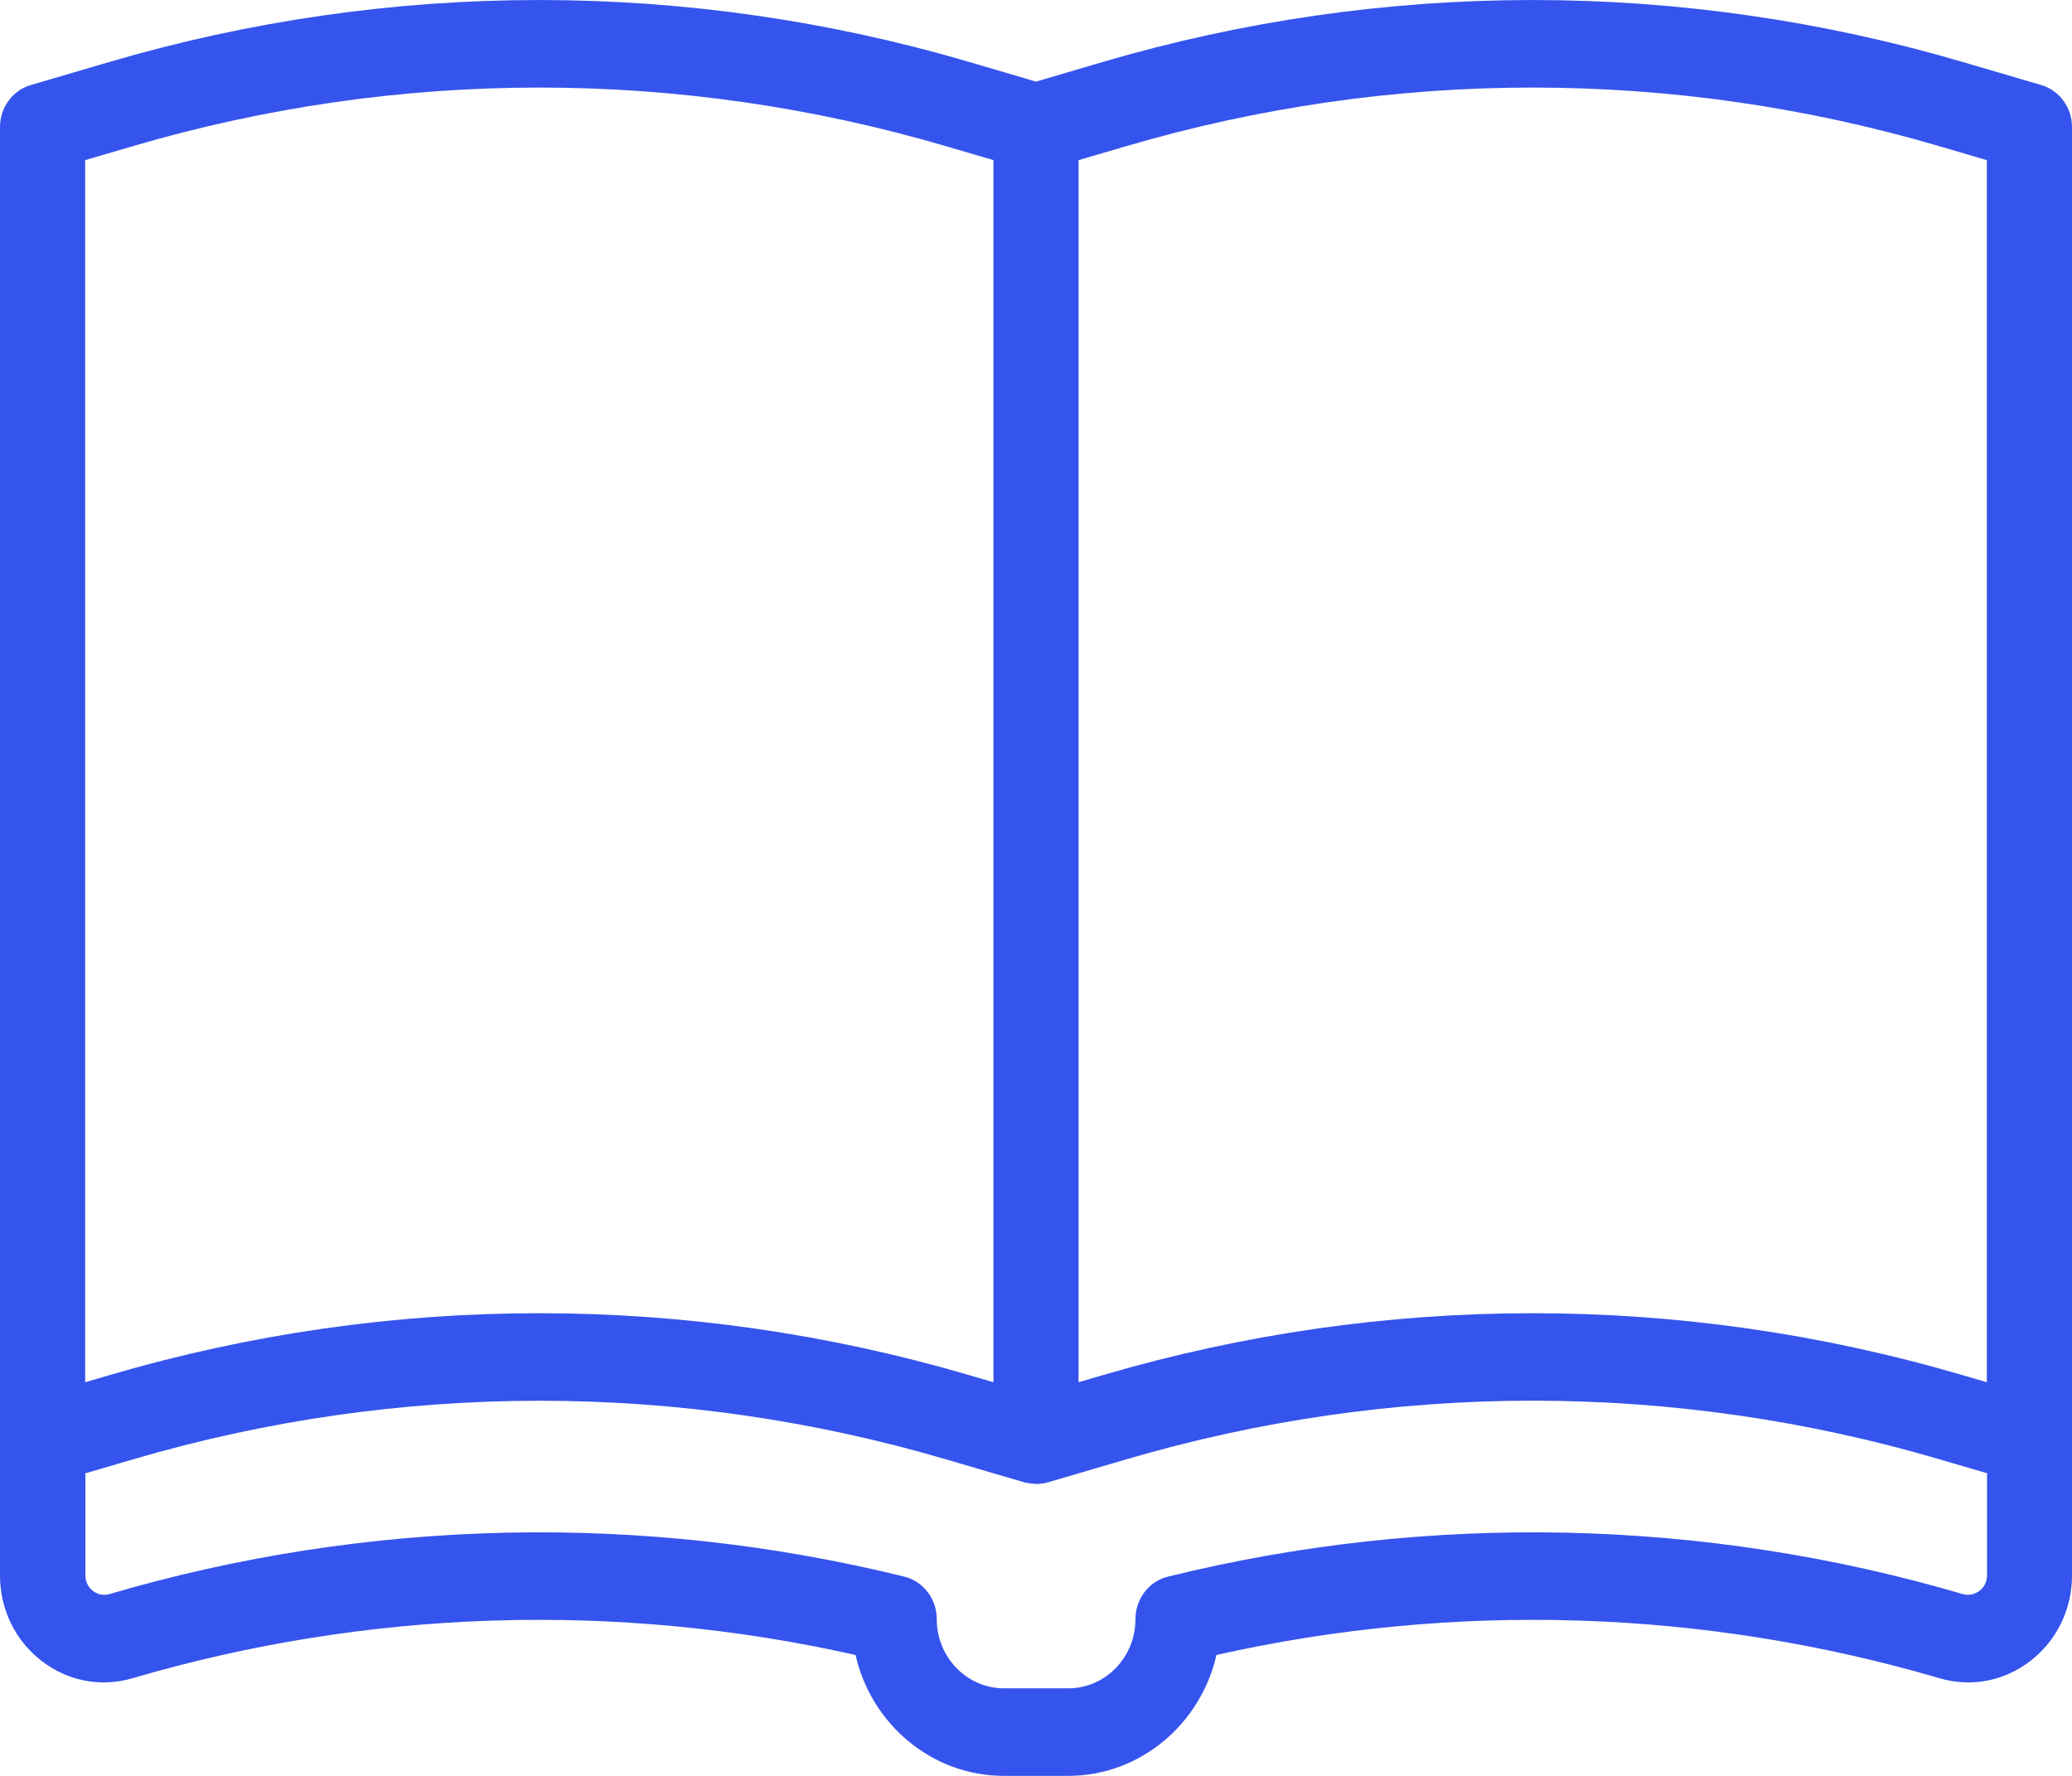 <svg width="28" height="24" viewBox="0 0 28 24" fill="none" xmlns="http://www.w3.org/2000/svg">
<path d="M27.584 1.149L26.524 0.838C22.722 -0.279 18.703 -0.279 14.9 0.838L14 1.103L13.1 0.838C9.297 -0.279 5.278 -0.279 1.476 0.838L0.417 1.149C0.169 1.221 0 1.454 0 1.717V21.29C0 21.748 0.204 22.168 0.559 22.444C0.914 22.72 1.365 22.806 1.792 22.68C4.965 21.748 8.334 21.64 11.561 22.366C11.774 23.301 12.593 24 13.567 24H14.433C15.407 24 16.225 23.301 16.439 22.366C19.665 21.64 23.035 21.748 26.208 22.68C26.637 22.806 27.086 22.72 27.441 22.444C27.796 22.168 28 21.748 28 21.29V1.717C28 1.452 27.829 1.221 27.584 1.149ZM15.217 1.976C18.813 0.919 22.612 0.919 26.208 1.976L26.849 2.164V18.68L26.524 18.585C22.722 17.468 18.703 17.468 14.9 18.585L14.575 18.68V2.164L15.217 1.976ZM1.151 2.164L1.792 1.976C5.388 0.919 9.188 0.919 12.784 1.976L13.425 2.164V18.68L13.1 18.585C9.297 17.468 5.278 17.468 1.476 18.585L1.151 18.68L1.151 2.164ZM26.747 21.5C26.71 21.529 26.629 21.573 26.524 21.543C23.033 20.518 19.32 20.435 15.784 21.307C15.525 21.37 15.344 21.609 15.344 21.882C15.344 22.398 14.937 22.817 14.435 22.817H13.569C13.067 22.817 12.659 22.398 12.659 21.882C12.659 21.607 12.476 21.37 12.219 21.307C8.683 20.435 4.969 20.518 1.479 21.543C1.374 21.573 1.293 21.53 1.256 21.5C1.218 21.47 1.154 21.404 1.154 21.29V19.911L1.795 19.723C5.391 18.666 9.191 18.666 12.786 19.723L13.846 20.034C13.853 20.036 13.861 20.036 13.868 20.038C13.901 20.045 13.934 20.05 13.967 20.051C13.979 20.051 13.991 20.056 14.003 20.056C14.006 20.056 14.011 20.055 14.014 20.055C14.063 20.053 14.112 20.048 14.16 20.033L15.22 19.722C18.815 18.665 22.615 18.665 26.211 19.722L26.852 19.91V21.288C26.852 21.402 26.789 21.469 26.75 21.498L26.747 21.5Z" fill="#3554ED"/>
</svg>
